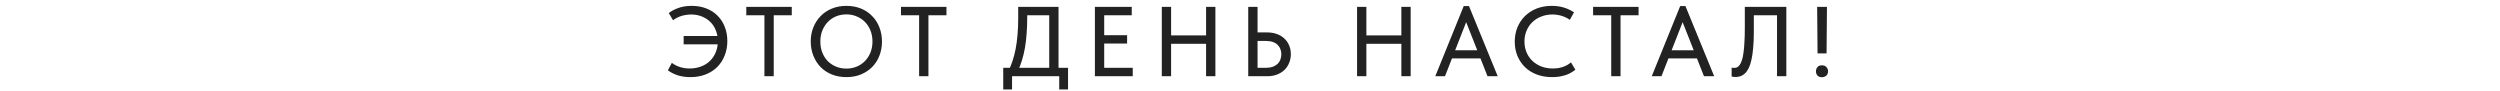 <?xml version="1.0" encoding="UTF-8"?> <svg xmlns="http://www.w3.org/2000/svg" width="328" height="12" viewBox="0 0 328 12" fill="none"><path d="M90.591 10.117C90.262 10.117 89.954 10.095 89.668 10.052C89.382 10.009 89.118 9.948 88.875 9.87C88.632 9.783 88.407 9.688 88.199 9.584C87.991 9.471 87.8 9.35 87.627 9.22L88.147 8.245C88.442 8.479 88.793 8.661 89.2 8.791C89.616 8.921 90.032 8.986 90.448 8.986C91.003 8.986 91.51 8.899 91.969 8.726C92.437 8.553 92.832 8.306 93.152 7.985C93.481 7.664 93.733 7.287 93.906 6.854C94.088 6.421 94.179 5.944 94.179 5.424C94.179 4.904 94.093 4.427 93.919 3.994C93.754 3.561 93.516 3.192 93.204 2.889C92.892 2.577 92.519 2.334 92.086 2.161C91.662 1.988 91.194 1.901 90.682 1.901C90.474 1.901 90.262 1.918 90.045 1.953C89.837 1.979 89.633 2.022 89.434 2.083C89.235 2.144 89.04 2.222 88.849 2.317C88.659 2.412 88.477 2.525 88.303 2.655L87.744 1.719C88.056 1.459 88.468 1.238 88.979 1.056C89.49 0.865 90.08 0.77 90.747 0.77C91.458 0.77 92.099 0.883 92.671 1.108C93.252 1.333 93.746 1.654 94.153 2.07C94.561 2.477 94.873 2.963 95.089 3.526C95.314 4.089 95.427 4.709 95.427 5.385C95.427 6.07 95.31 6.702 95.076 7.283C94.851 7.864 94.526 8.366 94.101 8.791C93.685 9.207 93.178 9.532 92.58 9.766C91.982 10 91.319 10.117 90.591 10.117ZM89.694 5.814V4.722H94.725V5.814H89.694ZM100.292 10V2.005H97.913V0.9H103.88V2.005H101.514V10H100.292ZM111.049 8.999C111.534 8.999 111.985 8.912 112.401 8.739C112.817 8.566 113.176 8.323 113.48 8.011C113.792 7.69 114.034 7.313 114.208 6.88C114.381 6.447 114.468 5.97 114.468 5.45C114.468 4.921 114.381 4.44 114.208 4.007C114.034 3.574 113.796 3.201 113.493 2.889C113.189 2.577 112.83 2.334 112.414 2.161C111.998 1.979 111.543 1.888 111.049 1.888C110.555 1.888 110.1 1.975 109.684 2.148C109.268 2.321 108.908 2.568 108.605 2.889C108.301 3.201 108.063 3.574 107.89 4.007C107.716 4.44 107.63 4.921 107.63 5.45C107.63 5.97 107.712 6.447 107.877 6.88C108.05 7.313 108.288 7.69 108.592 8.011C108.904 8.323 109.268 8.566 109.684 8.739C110.1 8.912 110.555 8.999 111.049 8.999ZM111.049 10.117C110.347 10.117 109.705 10 109.125 9.766C108.553 9.532 108.063 9.207 107.656 8.791C107.248 8.366 106.932 7.868 106.707 7.296C106.481 6.724 106.369 6.104 106.369 5.437C106.369 4.778 106.481 4.167 106.707 3.604C106.932 3.032 107.248 2.538 107.656 2.122C108.063 1.697 108.553 1.368 109.125 1.134C109.697 0.891 110.338 0.77 111.049 0.77C111.751 0.77 112.388 0.887 112.96 1.121C113.532 1.355 114.021 1.684 114.429 2.109C114.845 2.525 115.161 3.019 115.378 3.591C115.603 4.163 115.716 4.787 115.716 5.463C115.716 6.122 115.603 6.737 115.378 7.309C115.161 7.872 114.849 8.362 114.442 8.778C114.034 9.194 113.54 9.523 112.96 9.766C112.388 10 111.751 10.117 111.049 10.117ZM120.588 10V2.005H118.209V0.9H124.176V2.005H121.81V10H120.588ZM132.275 9.35C132.491 8.951 132.678 8.509 132.834 8.024C132.998 7.53 133.137 6.997 133.25 6.425C133.362 5.844 133.445 5.229 133.497 4.579C133.557 3.92 133.588 3.218 133.588 2.473V0.9H138.879V9.22H137.657V1.459L138.359 2.005H133.822L134.771 1.42V2.33C134.771 3.041 134.745 3.73 134.693 4.397C134.649 5.056 134.576 5.684 134.472 6.282C134.368 6.871 134.233 7.43 134.069 7.959C133.904 8.488 133.709 8.973 133.484 9.415L132.275 9.35ZM131.625 11.742V8.895H140.127V11.742H138.97V10H132.782V11.742H131.625ZM143.65 10V0.9H148.486V2.005H144.872V4.618H147.875V5.71H144.872V8.895H148.616V10H143.65ZM158.849 4.644V5.749H153.038V4.644H158.849ZM153.649 0.9V10H152.427V0.9H153.649ZM158.238 10V0.9H159.46V10H158.238ZM163.769 10V0.9H164.991V4.254H166.265C166.741 4.254 167.17 4.328 167.552 4.475C167.933 4.614 168.258 4.813 168.527 5.073C168.795 5.324 168.999 5.623 169.138 5.97C169.285 6.308 169.359 6.685 169.359 7.101C169.359 7.508 169.285 7.89 169.138 8.245C168.999 8.6 168.795 8.908 168.527 9.168C168.258 9.428 167.933 9.632 167.552 9.779C167.17 9.926 166.741 10 166.265 10H163.769ZM166.109 8.895C166.438 8.895 166.728 8.852 166.98 8.765C167.231 8.67 167.439 8.544 167.604 8.388C167.777 8.223 167.903 8.033 167.981 7.816C168.067 7.599 168.111 7.365 168.111 7.114C168.111 6.871 168.067 6.646 167.981 6.438C167.903 6.221 167.781 6.035 167.617 5.879C167.452 5.714 167.24 5.589 166.98 5.502C166.728 5.415 166.434 5.372 166.096 5.372H164.991V8.895H166.109ZM184.469 4.644V5.749H178.658V4.644H184.469ZM179.269 0.9V10H178.047V0.9H179.269ZM183.858 10V0.9H185.08V10H183.858ZM188.31 10L192.041 0.796H192.73L196.5 10H195.161L192.106 2.265H192.613L189.584 10H188.31ZM190.195 7.66V6.594H194.524V7.66H190.195ZM203.636 10.117C202.908 10.117 202.24 10.004 201.634 9.779C201.036 9.554 200.52 9.233 200.087 8.817C199.662 8.401 199.328 7.907 199.086 7.335C198.852 6.763 198.735 6.139 198.735 5.463C198.735 4.787 198.852 4.163 199.086 3.591C199.32 3.019 199.649 2.525 200.074 2.109C200.507 1.684 201.018 1.355 201.608 1.121C202.206 0.887 202.869 0.77 203.597 0.77C204.203 0.77 204.745 0.848 205.222 1.004C205.707 1.16 206.136 1.364 206.509 1.615L205.963 2.603C205.642 2.378 205.287 2.204 204.897 2.083C204.507 1.962 204.099 1.901 203.675 1.901C203.146 1.901 202.656 1.992 202.206 2.174C201.755 2.347 201.365 2.594 201.036 2.915C200.715 3.227 200.464 3.6 200.282 4.033C200.1 4.466 200.009 4.939 200.009 5.45C200.009 5.961 200.1 6.434 200.282 6.867C200.464 7.3 200.719 7.673 201.049 7.985C201.378 8.297 201.772 8.544 202.232 8.726C202.691 8.899 203.194 8.986 203.74 8.986C203.948 8.986 204.156 8.973 204.364 8.947C204.58 8.912 204.788 8.865 204.988 8.804C205.187 8.735 205.382 8.652 205.573 8.557C205.763 8.453 205.941 8.327 206.106 8.18L206.691 9.142C206.535 9.272 206.353 9.398 206.145 9.519C205.945 9.64 205.72 9.744 205.469 9.831C205.217 9.918 204.94 9.987 204.637 10.039C204.333 10.091 204 10.117 203.636 10.117ZM211.393 10V2.005H209.014V0.9H214.981V2.005H212.615V10H211.393ZM216.71 10L220.441 0.796H221.13L224.9 10H223.561L220.506 2.265H221.013L217.984 10H216.71ZM218.595 7.66V6.594H222.924V7.66H218.595ZM227.685 10.104C227.572 10.104 227.472 10.095 227.386 10.078C227.299 10.069 227.234 10.056 227.191 10.039V8.869C227.234 8.878 227.286 8.886 227.347 8.895C227.407 8.904 227.464 8.908 227.516 8.908C227.654 8.908 227.784 8.882 227.906 8.83C228.027 8.769 228.14 8.665 228.244 8.518C228.356 8.371 228.452 8.176 228.53 7.933C228.616 7.682 228.686 7.361 228.738 6.971C228.798 6.572 228.842 6.1 228.868 5.554C228.902 5.008 228.92 4.367 228.92 3.63V0.9H234.367V10H233.145V2.005H230.103V4.228C230.103 5.025 230.072 5.727 230.012 6.334C229.96 6.932 229.882 7.452 229.778 7.894C229.682 8.327 229.561 8.687 229.414 8.973C229.266 9.259 229.102 9.484 228.92 9.649C228.746 9.814 228.556 9.931 228.348 10C228.14 10.069 227.919 10.104 227.685 10.104ZM238.462 7.01L238.41 0.9H239.697L239.645 7.01H238.462ZM239.034 10.13C238.782 10.13 238.587 10.056 238.449 9.909C238.319 9.762 238.254 9.58 238.254 9.363C238.254 9.146 238.319 8.96 238.449 8.804C238.579 8.648 238.774 8.57 239.034 8.57C239.294 8.57 239.493 8.648 239.632 8.804C239.77 8.96 239.84 9.146 239.84 9.363C239.84 9.467 239.822 9.567 239.788 9.662C239.753 9.749 239.701 9.831 239.632 9.909C239.562 9.978 239.476 10.03 239.372 10.065C239.276 10.108 239.164 10.13 239.034 10.13Z" fill="#222222"></path></svg> 